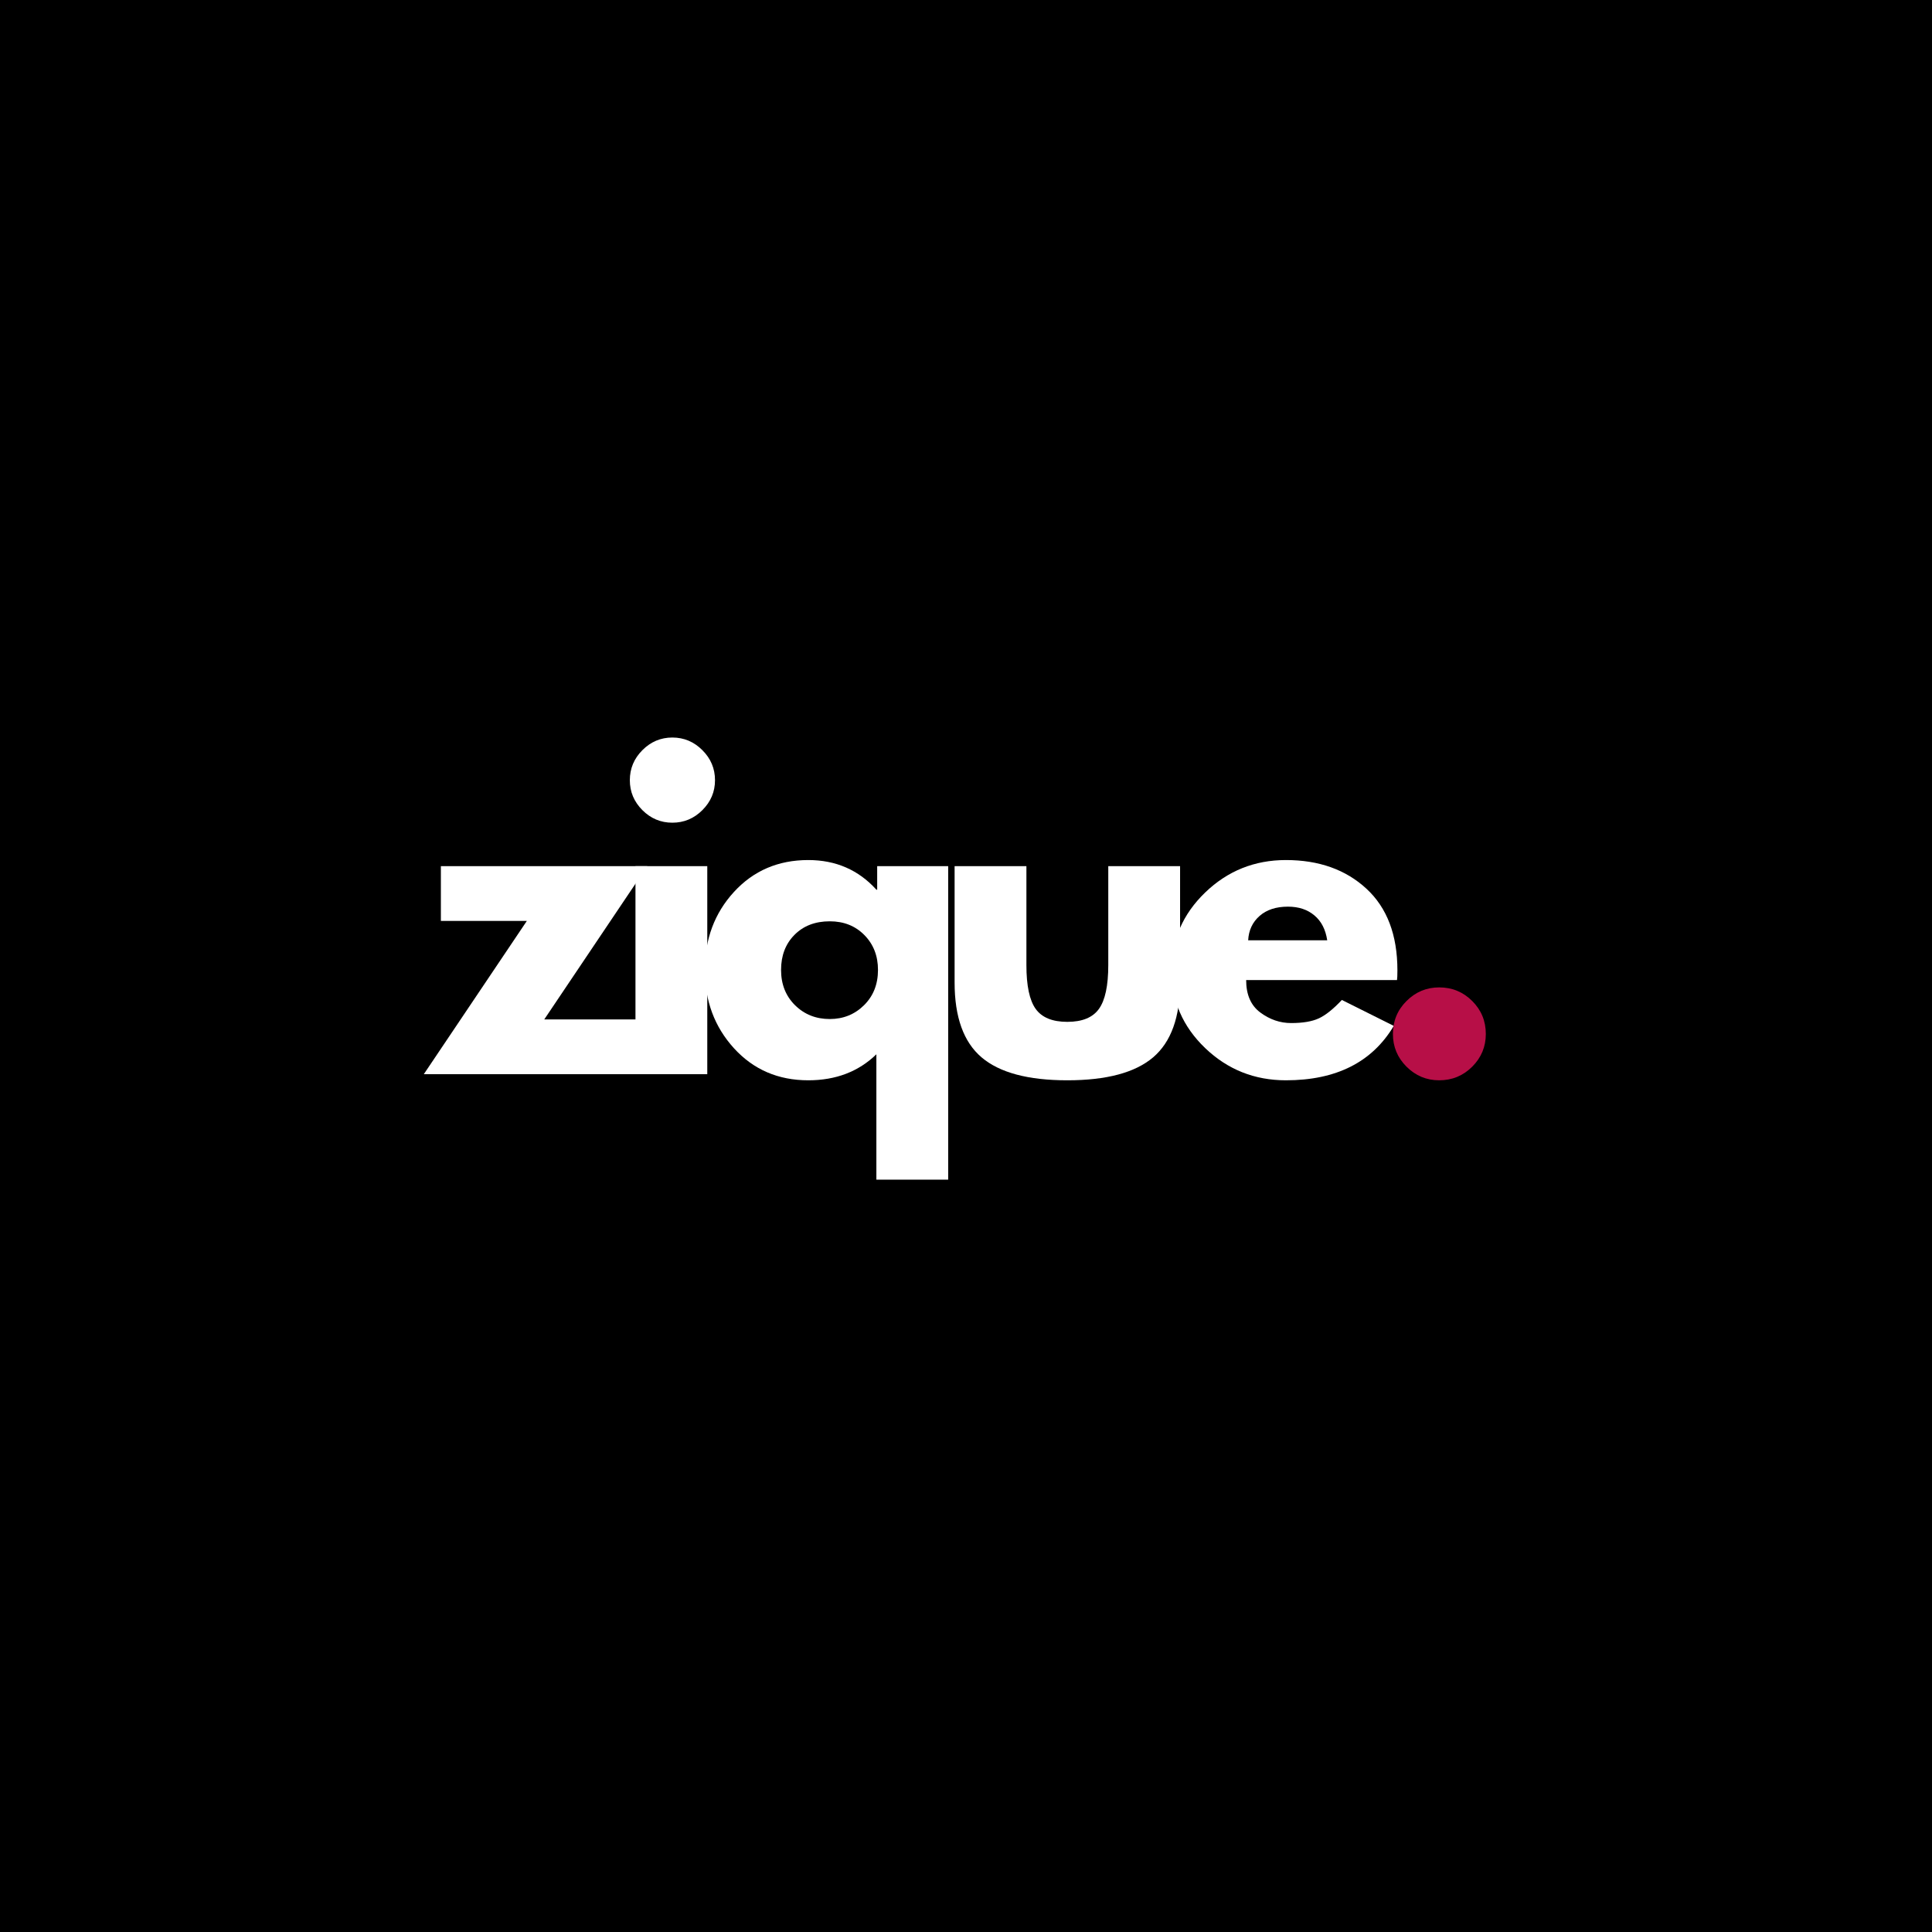<svg xmlns="http://www.w3.org/2000/svg" xmlns:xlink="http://www.w3.org/1999/xlink" width="500" zoomAndPan="magnify" viewBox="0 0 375 375" height="500" preserveAspectRatio="xMidYMid meet" version="1.0"><defs><g/></defs><rect x="-37.5" width="450" fill="#ffffff" y="-37.5" height="450" fill-opacity="1"/><rect x="-37.5" width="450" fill="#000000" y="-37.5" height="450" fill-opacity="1"/><g fill="#ffffff" fill-opacity="1"><g transform="translate(81.872, 208.497)"><g><path d="M 43.766 -40.375 L 23.766 -10.625 L 42.188 -10.625 L 42.188 0 L 0.391 0 L 20.391 -29.75 L 3.703 -29.75 L 3.703 -40.375 Z M 43.766 -40.375 "/></g></g></g><g fill="#ffffff" fill-opacity="1"><g transform="translate(118.626, 208.497)"><g><path d="M 6.062 -62.891 C 7.688 -64.523 9.625 -65.344 11.875 -65.344 C 14.133 -65.344 16.078 -64.523 17.703 -62.891 C 19.336 -61.266 20.156 -59.32 20.156 -57.062 C 20.156 -54.812 19.336 -52.875 17.703 -51.25 C 16.078 -49.625 14.133 -48.812 11.875 -48.812 C 9.625 -48.812 7.688 -49.625 6.062 -51.25 C 4.438 -52.875 3.625 -54.812 3.625 -57.062 C 3.625 -59.32 4.438 -61.266 6.062 -62.891 Z M 4.719 -40.375 L 4.719 0 L 18.656 0 L 18.656 -40.375 Z M 4.719 -40.375 "/></g></g></g><g fill="#ffffff" fill-opacity="1"><g transform="translate(134.995, 208.497)"><g><path d="M 7.469 -5.031 C 3.695 -9.176 1.812 -14.238 1.812 -20.219 C 1.812 -26.207 3.695 -31.258 7.469 -35.375 C 11.25 -39.5 16.055 -41.562 21.891 -41.562 C 27.234 -41.562 31.641 -39.645 35.109 -35.812 L 35.266 -35.812 L 35.266 -40.375 L 49.047 -40.375 L 49.047 20.469 L 35.109 20.469 L 35.109 -3.859 C 31.641 -0.492 27.234 1.188 21.891 1.188 C 16.055 1.188 11.25 -0.883 7.469 -5.031 Z M 19.203 -27.031 C 17.473 -25.281 16.609 -23.016 16.609 -20.234 C 16.609 -17.453 17.516 -15.164 19.328 -13.375 C 21.141 -11.594 23.383 -10.703 26.062 -10.703 C 28.676 -10.703 30.891 -11.594 32.703 -13.375 C 34.516 -15.164 35.422 -17.453 35.422 -20.234 C 35.422 -22.961 34.539 -25.219 32.781 -27 C 31.031 -28.781 28.789 -29.672 26.062 -29.672 C 23.227 -29.672 20.941 -28.789 19.203 -27.031 Z M 19.203 -27.031 "/></g></g></g><g fill="#ffffff" fill-opacity="1"><g transform="translate(181.35, 208.497)"><g><path d="M 17.875 -40.375 L 17.875 -21.172 C 17.875 -17.18 18.473 -14.348 19.672 -12.672 C 20.879 -10.992 22.926 -10.156 25.812 -10.156 C 28.707 -10.156 30.754 -10.992 31.953 -12.672 C 33.16 -14.348 33.766 -17.18 33.766 -21.172 L 33.766 -40.375 L 47.703 -40.375 L 47.703 -17.797 C 47.703 -11.078 45.957 -6.234 42.469 -3.266 C 38.977 -0.297 33.426 1.188 25.812 1.188 C 18.207 1.188 12.66 -0.297 9.172 -3.266 C 5.68 -6.234 3.938 -11.078 3.938 -17.797 L 3.938 -40.375 Z M 17.875 -40.375 "/></g></g></g><g fill="#ffffff" fill-opacity="1"><g transform="translate(225.581, 208.497)"><g><path d="M 45.578 -18.266 L 16.297 -18.266 C 16.297 -15.43 17.211 -13.332 19.047 -11.969 C 20.891 -10.602 22.883 -9.922 25.031 -9.922 C 27.289 -9.922 29.078 -10.223 30.391 -10.828 C 31.703 -11.43 33.195 -12.625 34.875 -14.406 L 44.953 -9.375 C 40.754 -2.332 33.773 1.188 24.016 1.188 C 17.922 1.188 12.695 -0.895 8.344 -5.062 C 3.988 -9.238 1.812 -14.266 1.812 -20.141 C 1.812 -26.023 3.988 -31.066 8.344 -35.266 C 12.695 -39.461 17.922 -41.562 24.016 -41.562 C 30.41 -41.562 35.613 -39.711 39.625 -36.016 C 43.645 -32.316 45.656 -27.031 45.656 -20.156 C 45.656 -19.207 45.629 -18.578 45.578 -18.266 Z M 16.688 -25.984 L 32.031 -25.984 C 31.719 -28.078 30.891 -29.688 29.547 -30.812 C 28.211 -31.945 26.5 -32.516 24.406 -32.516 C 22.094 -32.516 20.254 -31.91 18.891 -30.703 C 17.523 -29.492 16.789 -27.922 16.688 -25.984 Z M 16.688 -25.984 "/></g></g></g><g fill="#b70f47" fill-opacity="1"><g transform="translate(265.646, 208.497)"><g><path d="M 13.703 -16.844 C 16.211 -16.844 18.348 -15.961 20.109 -14.203 C 21.867 -12.453 22.75 -10.316 22.75 -7.797 C 22.75 -5.328 21.867 -3.211 20.109 -1.453 C 18.348 0.305 16.211 1.188 13.703 1.188 C 11.234 1.188 9.117 0.305 7.359 -1.453 C 5.598 -3.211 4.719 -5.328 4.719 -7.797 C 4.719 -10.316 5.598 -12.453 7.359 -14.203 C 9.117 -15.961 11.234 -16.844 13.703 -16.844 Z M 13.703 -16.844 "/></g></g></g></svg>